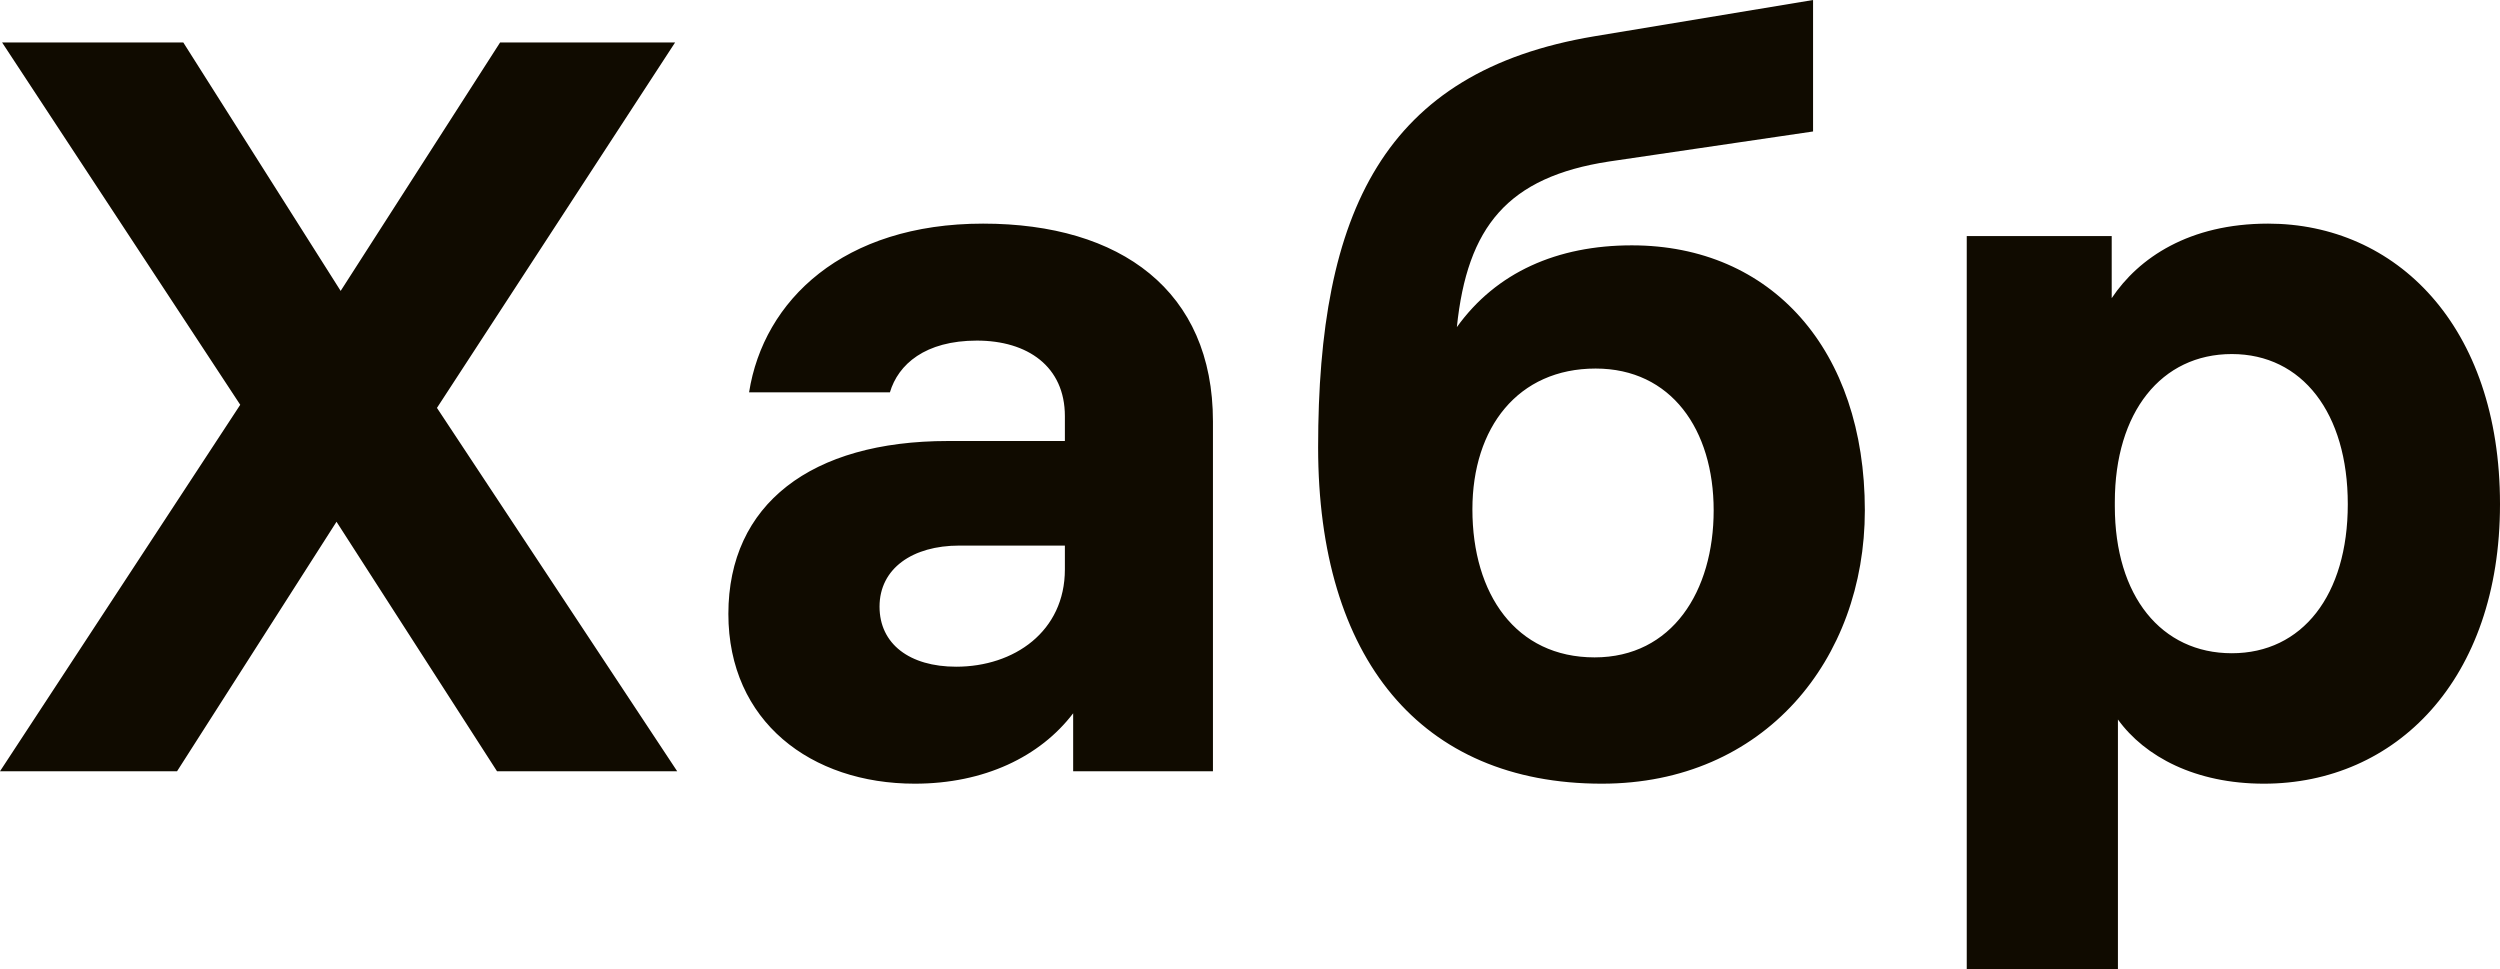 <?xml version="1.0" encoding="UTF-8"?> <svg xmlns="http://www.w3.org/2000/svg" width="129" height="50" viewBox="0 0 129 50" fill="none"><path d="M34.943 39.797L22.547 21.047L34.836 2.19H25.806L17.578 15.011L9.457 2.19H0.107L12.396 20.887L0 39.797H9.136L17.364 26.923L25.646 39.797H34.943ZM50.727 11.539C43.514 11.539 39.4 15.492 38.652 20.246H45.919C46.346 18.803 47.735 17.575 50.407 17.575C53.025 17.575 54.948 18.91 54.948 21.474V22.756H48.911C41.858 22.756 37.584 26.015 37.584 31.677C37.584 37.233 41.858 40.438 47.201 40.438C50.781 40.438 53.666 39.049 55.375 36.806V39.797H62.588V21.741C62.588 15.011 57.833 11.539 50.727 11.539ZM49.338 34.402C46.934 34.402 45.384 33.227 45.384 31.303C45.384 29.327 47.094 28.152 49.498 28.152H54.948V29.38C54.948 32.585 52.33 34.402 49.338 34.402ZM84.204 12.66C80.357 12.66 77.205 14.049 75.174 16.88C75.709 11.699 77.793 9.135 83.029 8.333L93.554 6.784V0L82.281 1.87C71.381 3.686 68.015 10.951 68.015 23.077C68.015 33.974 73.305 40.438 82.655 40.438C91.043 40.438 96.226 34.028 96.226 26.335C96.226 18.056 91.417 12.66 84.204 12.66ZM82.281 33.921C78.22 33.921 75.976 30.662 75.976 26.282C75.976 22.062 78.327 19.017 82.334 19.017C86.234 19.017 88.425 22.169 88.425 26.335C88.425 30.502 86.288 33.921 82.281 33.921ZM117.032 11.539C112.971 11.539 110.353 13.301 108.964 15.385V12.18H101.484V50H109.285V37.126C110.674 39.049 113.292 40.438 116.818 40.438C123.604 40.438 129 35.096 129 26.015C129 16.773 123.604 11.539 117.032 11.539ZM115.162 33.707C111.529 33.707 109.125 30.769 109.125 26.122V25.908C109.125 21.261 111.529 18.269 115.162 18.269C118.795 18.269 121.146 21.314 121.146 26.015C121.146 30.716 118.795 33.707 115.162 33.707Z" fill="#100B00"></path></svg> 